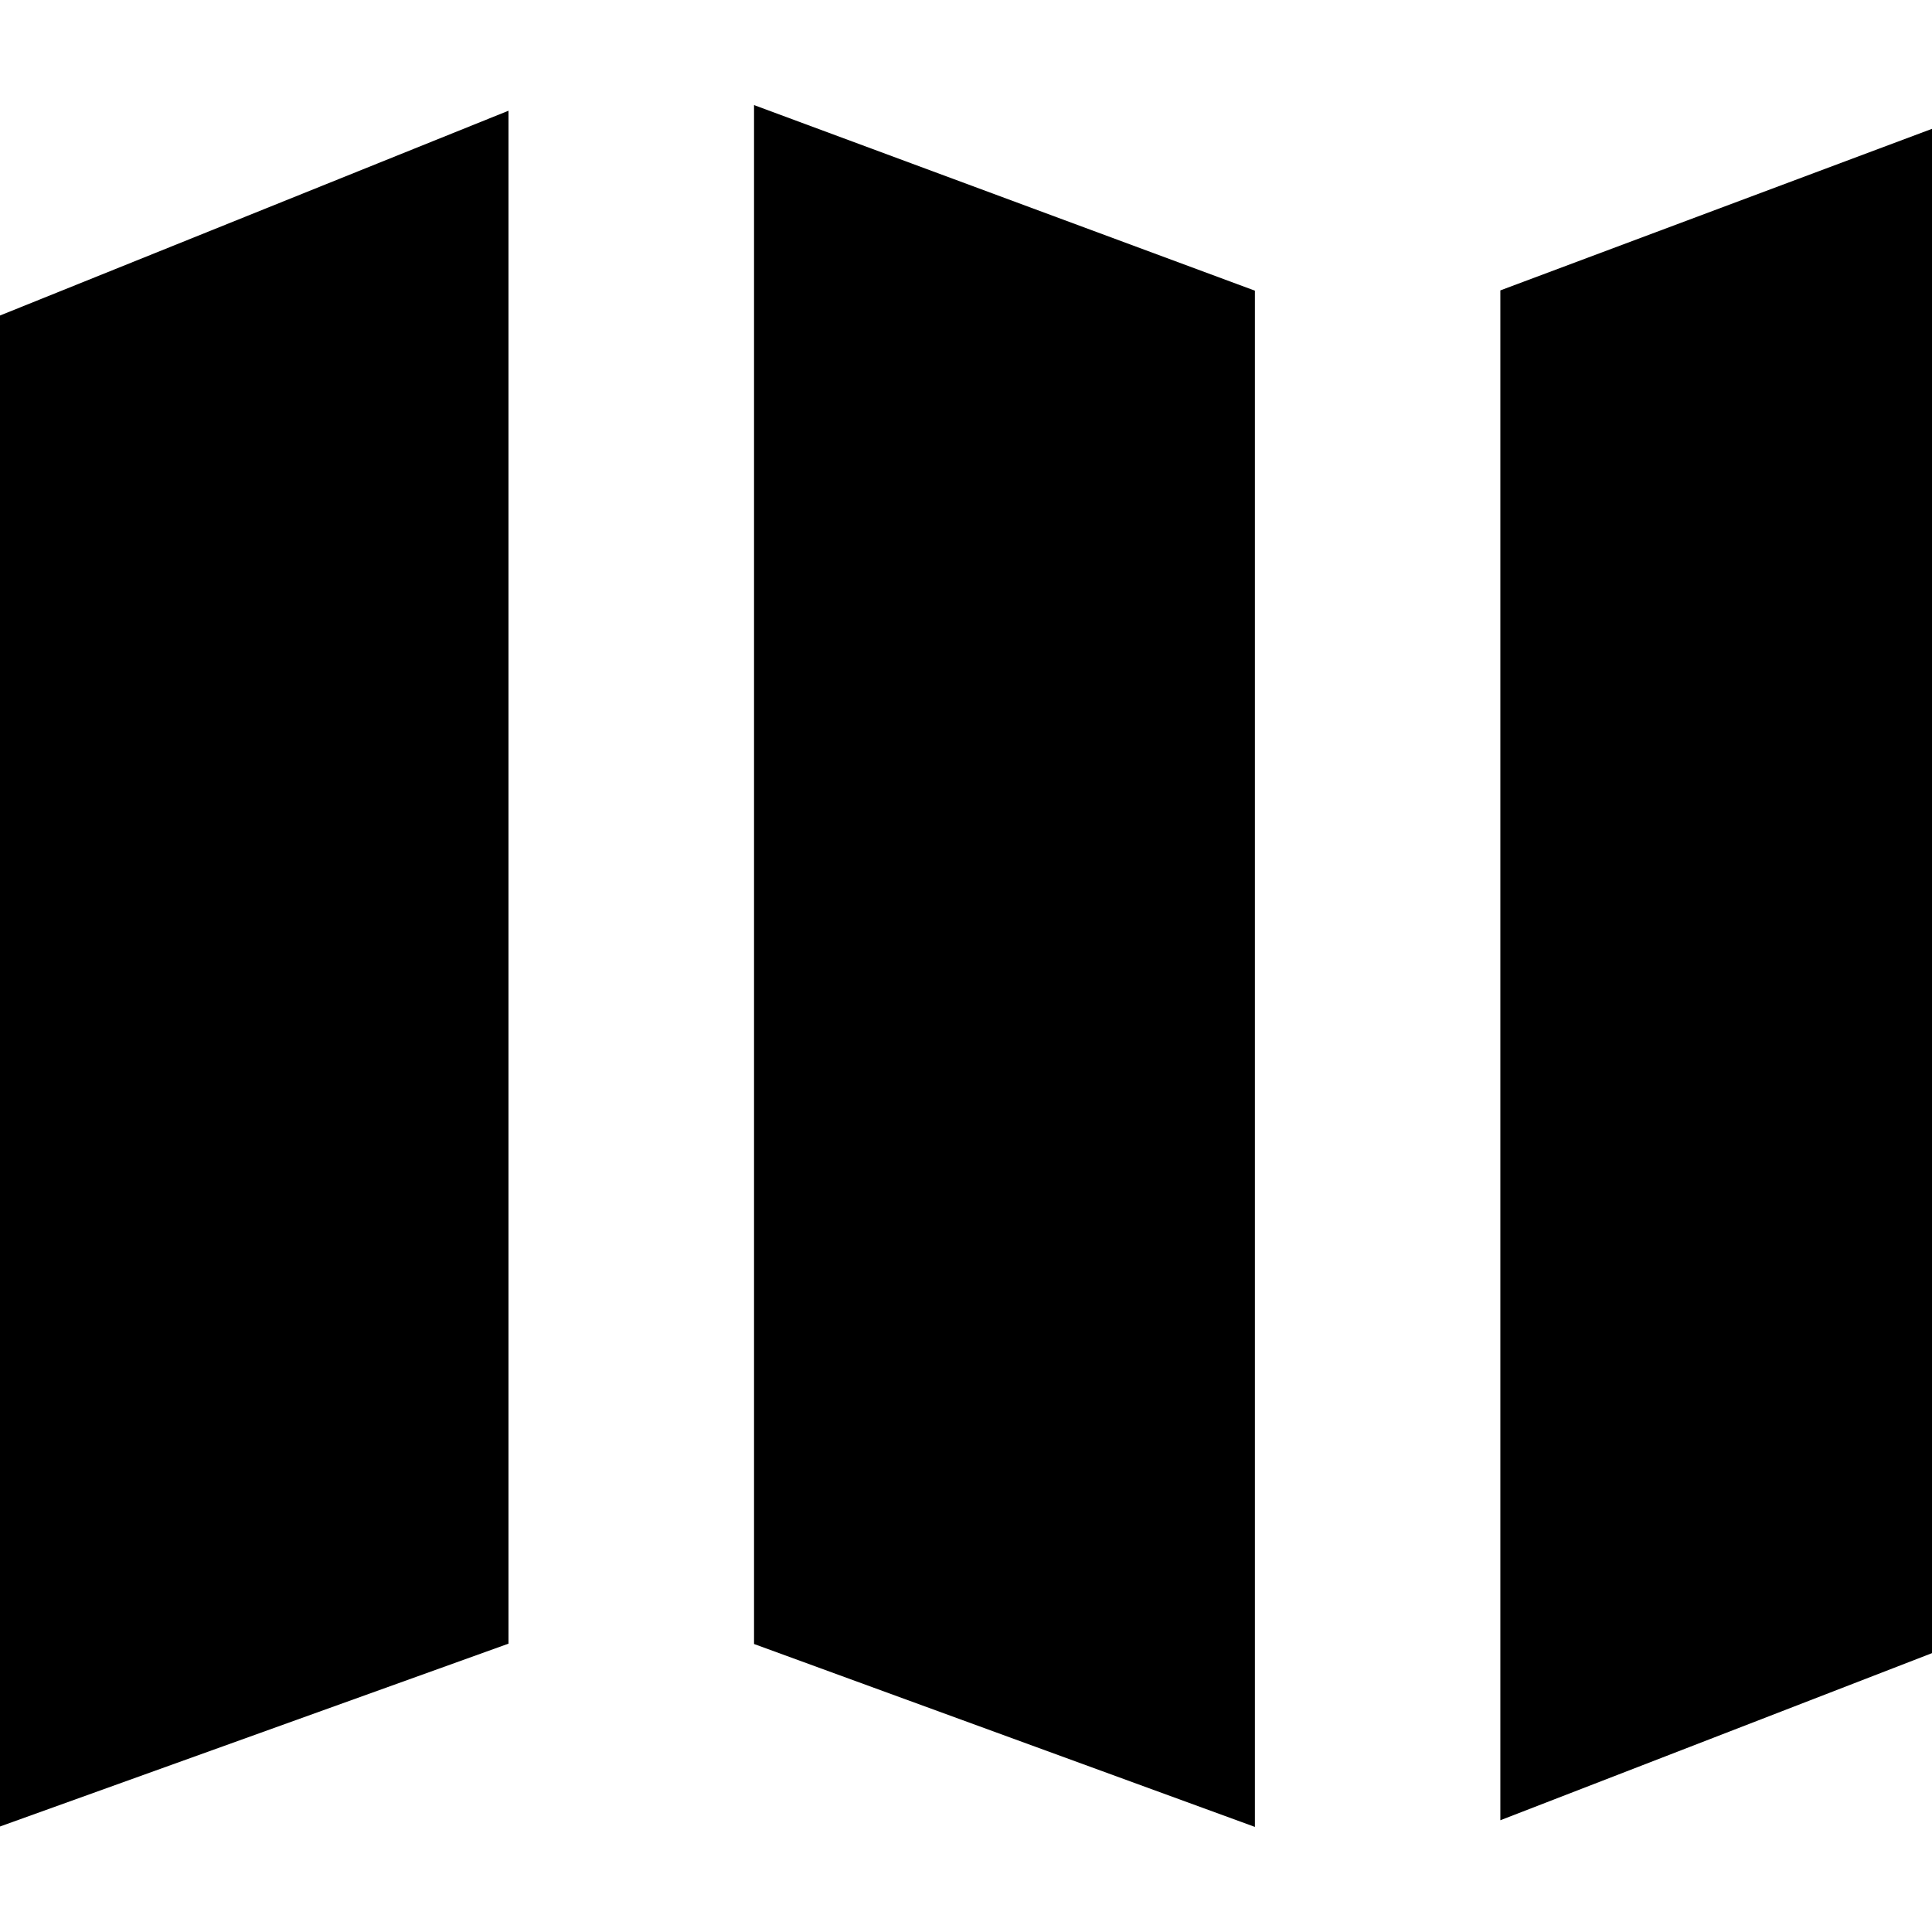 <?xml version="1.0" encoding="iso-8859-1"?>
<!-- Generator: Adobe Illustrator 16.0.0, SVG Export Plug-In . SVG Version: 6.00 Build 0)  -->
<!DOCTYPE svg PUBLIC "-//W3C//DTD SVG 1.1//EN" "http://www.w3.org/Graphics/SVG/1.1/DTD/svg11.dtd">
<svg version="1.1" id="Capa_1" xmlns="http://www.w3.org/2000/svg" xmlns:xlink="http://www.w3.org/1999/xlink" x="0px" y="0px"
	 width="330.204px" height="330.203px" viewBox="0 0 330.204 330.203" style="enable-background:new 0 0 330.204 330.203;"
	 xml:space="preserve">
<g>
	<g>
		<polygon points="256.429,311.102 256.429,49.632 330.204,22.019 330.204,282.543 		"/>
		<polygon points="128.875,280.981 128.875,17.96 214.479,49.68 214.479,312.243 		"/>
		<polygon points="86.908,18.923 86.908,280.922 0,312.171 0,53.925 		"/>
	</g>
</g>
<g>
</g>
<g>
</g>
<g>
</g>
<g>
</g>
<g>
</g>
<g>
</g>
<g>
</g>
<g>
</g>
<g>
</g>
<g>
</g>
<g>
</g>
<g>
</g>
<g>
</g>
<g>
</g>
<g>
</g>
</svg>
